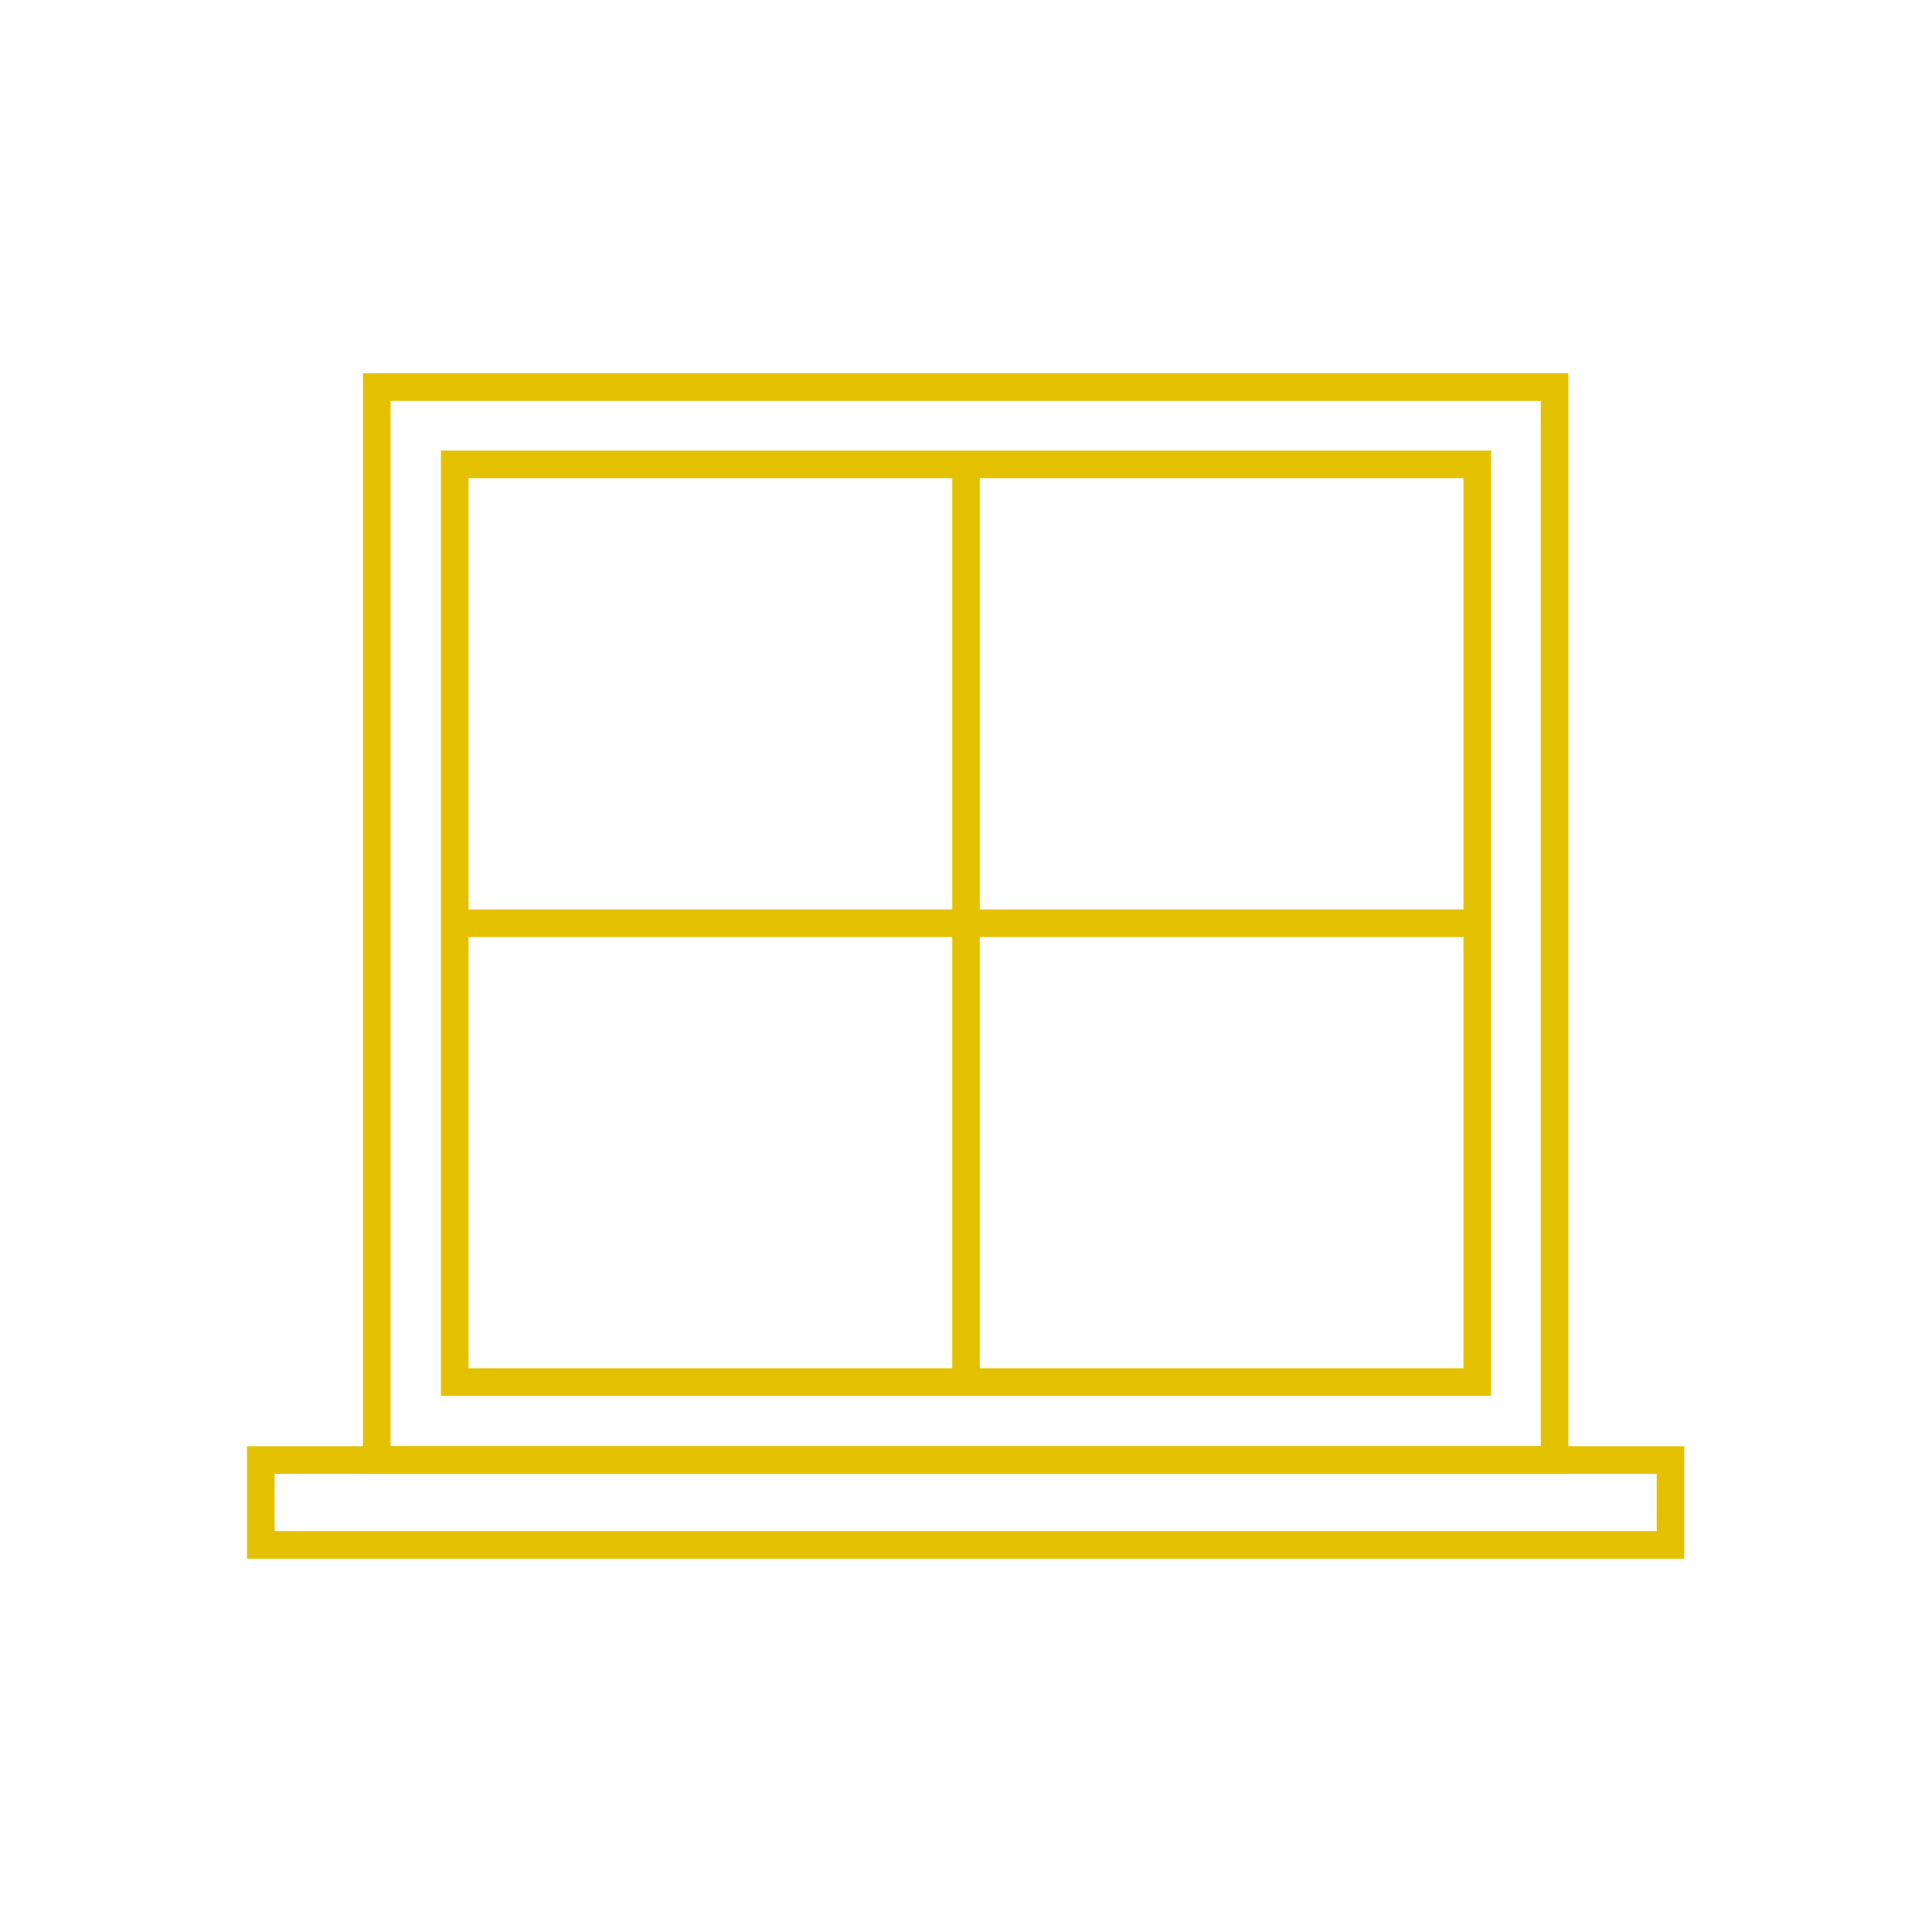<?xml version="1.0" encoding="utf-8"?>
<!-- Generator: Adobe Illustrator 24.0.1, SVG Export Plug-In . SVG Version: 6.00 Build 0)  -->
<svg version="1.1" id="Layer_1" xmlns="http://www.w3.org/2000/svg" xmlns:xlink="http://www.w3.org/1999/xlink" x="0px" y="0px"
	 viewBox="0 0 280 280" style="enable-background:new 0 0 280 280;" xml:space="preserve">
<style type="text/css">
	.st0{fill:#E4C100;}
</style>
<path class="st0" d="M227.4,213.6H52.6V54.1h174.7V213.6z M56.6,209.6h166.7V58.1H56.6V209.6z"/>
<path class="st0" d="M216.1,202.3H63.9v-137h152.2V202.3z M67.9,198.3h144.2v-129H67.9V198.3z"/>
<path class="st0" d="M244.2,225.9H35.8v-16.3h208.3V225.9z M39.8,221.9h200.3v-8.3H39.8L39.8,221.9z"/>
<rect x="138" y="67.3" class="st0" width="4" height="133"/>
<rect x="65.9" y="131.8" class="st0" width="148.2" height="4"/>
</svg>
